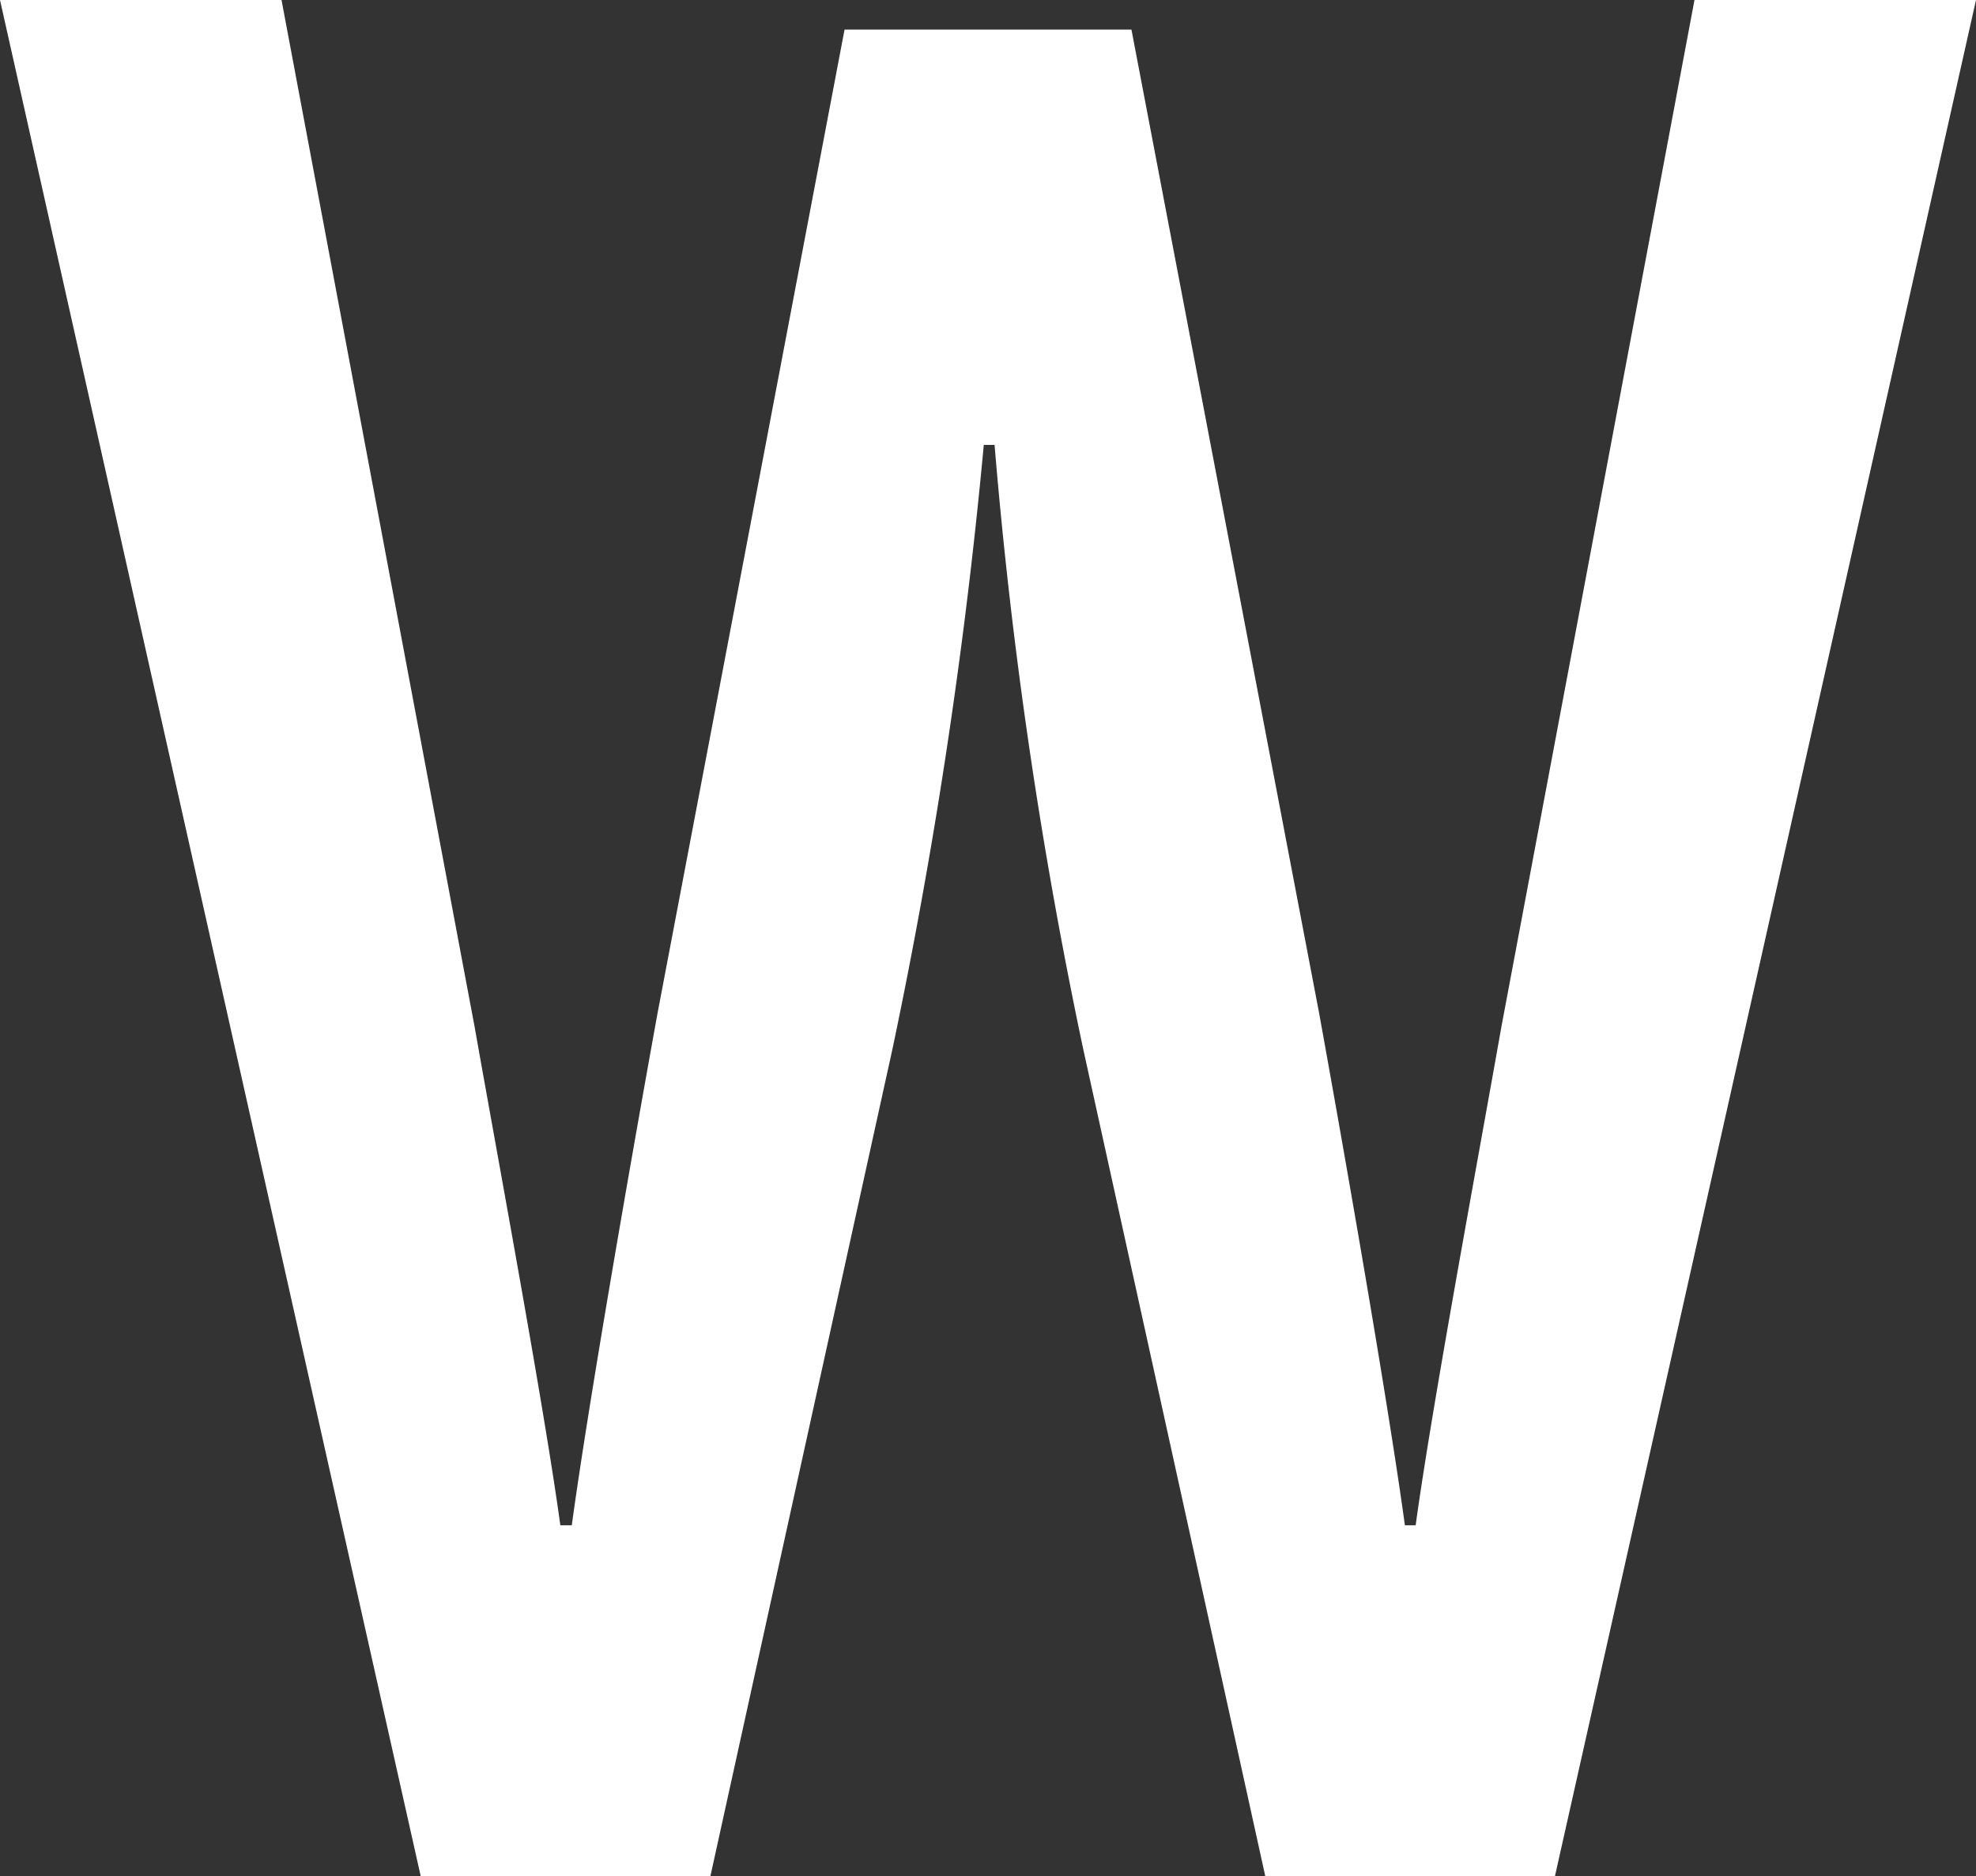 <svg xmlns="http://www.w3.org/2000/svg" viewBox="0 0 58.75 55.8"><rect x="0" y="0" width="58.75" height="55.8" fill="#333333" stroke="none"/><path d="M58.75 0L46.23 55.8h-8.61L32.2 31.17a144.58 144.58 0 01-2.63-17.94h-.32a157.86 157.86 0 01-2.71 17.94L21.12 55.8h-8.61L0 0h8.37l5.74 30.53c.72 4.07 2.07 11.32 2.55 14.83H17c.48-3.51 1.67-10.37 2.55-15.23L25.11.88h8.53l5.58 29.25c.88 4.86 2.07 11.72 2.55 15.23h.32c.48-3.51 1.83-10.76 2.55-14.83L50.38 0z" fill="#fff" data-name="レイヤー 2"/></svg>